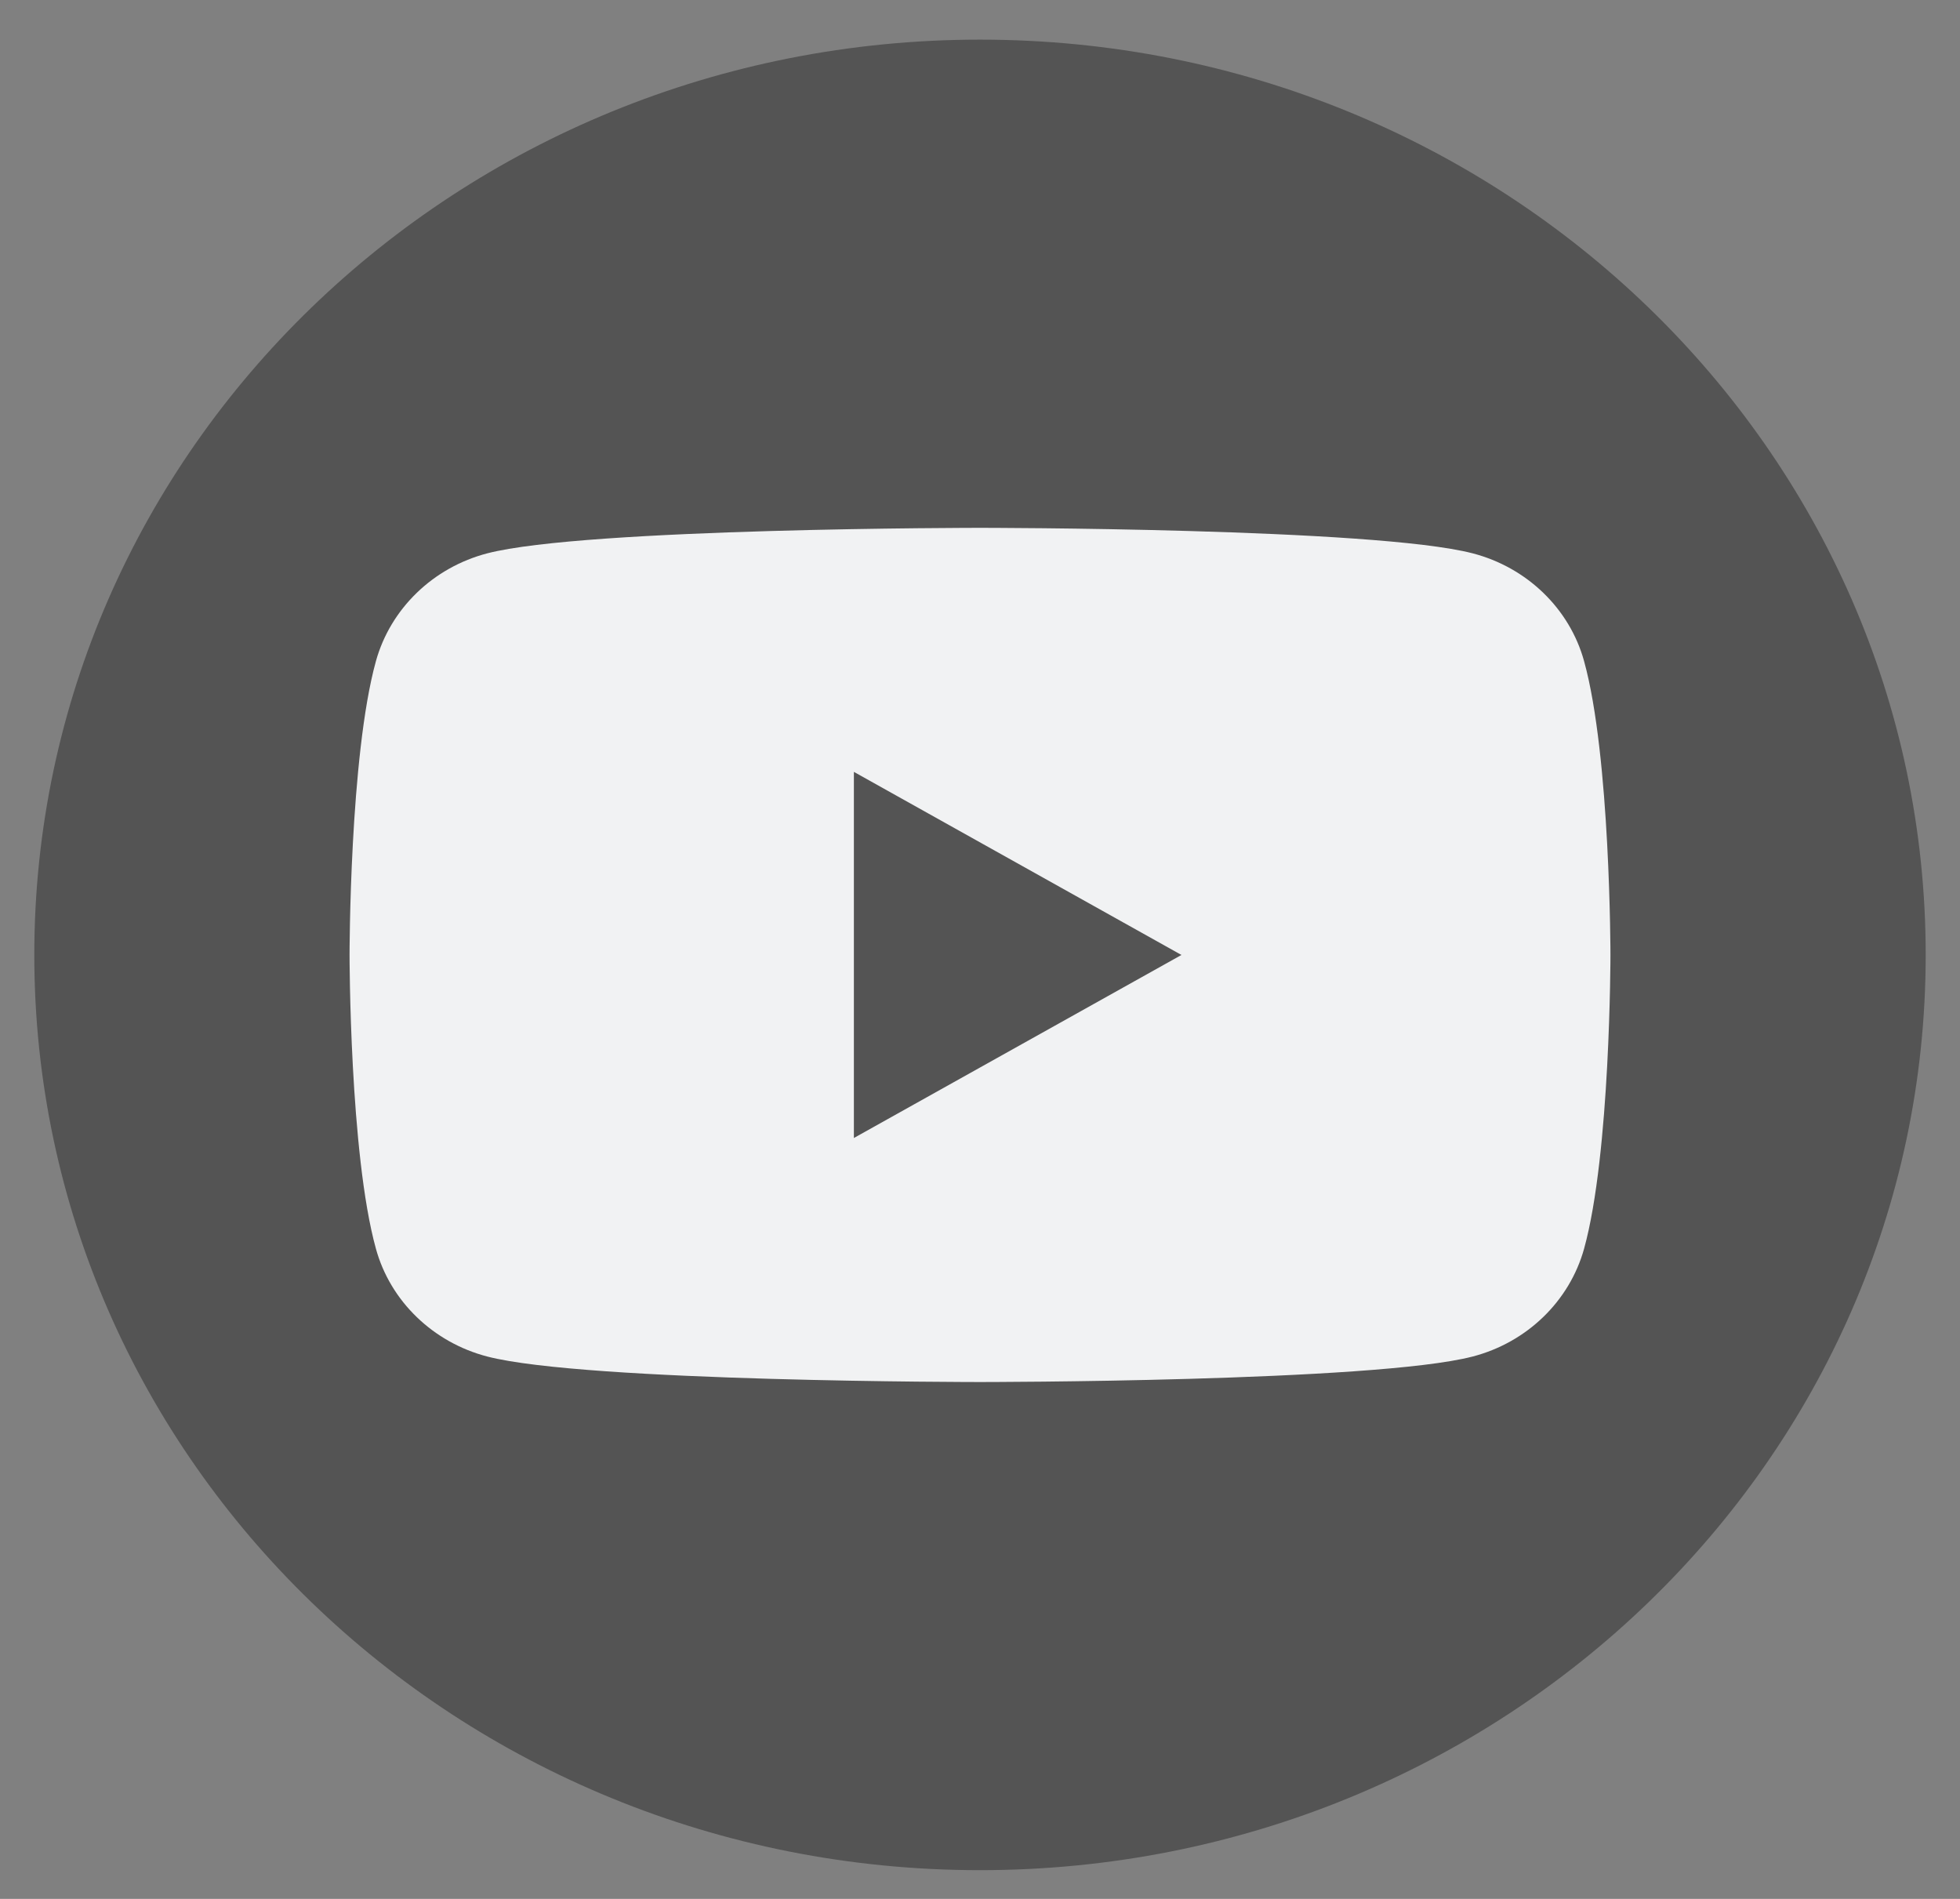 <svg width="32" height="31" viewBox="0 0 32 31" fill="none" xmlns="http://www.w3.org/2000/svg">
<rect x="0" y="0" width="32" height="31" fill="#808080" stroke="none"/>
<path d="M16 30.531C24.527 30.531 31.44 23.841 31.44 15.589C31.44 7.337 24.527 0.647 16 0.647C7.473 0.647 0.56 7.337 0.56 15.589C0.56 23.841 7.473 30.531 16 30.531Z" fill="#545454"/>
<path d="M25.863 10.795C25.628 9.938 24.93 9.263 24.042 9.033C22.437 8.617 16 8.617 16 8.617C16 8.617 9.563 8.617 7.957 9.033C7.072 9.263 6.375 9.936 6.137 10.795C5.707 12.349 5.707 15.59 5.707 15.59C5.707 15.59 5.707 18.83 6.137 20.384C6.372 21.241 7.07 21.916 7.957 22.146C9.563 22.562 16 22.562 16 22.562C16 22.562 22.437 22.562 24.042 22.146C24.928 21.916 25.625 21.243 25.863 20.384C26.293 18.83 26.293 15.59 26.293 15.59C26.293 15.59 26.293 12.349 25.863 10.795ZM13.941 18.578V12.601L19.289 15.59L13.941 18.578Z" fill="#F1F2F3"/>
</svg>

